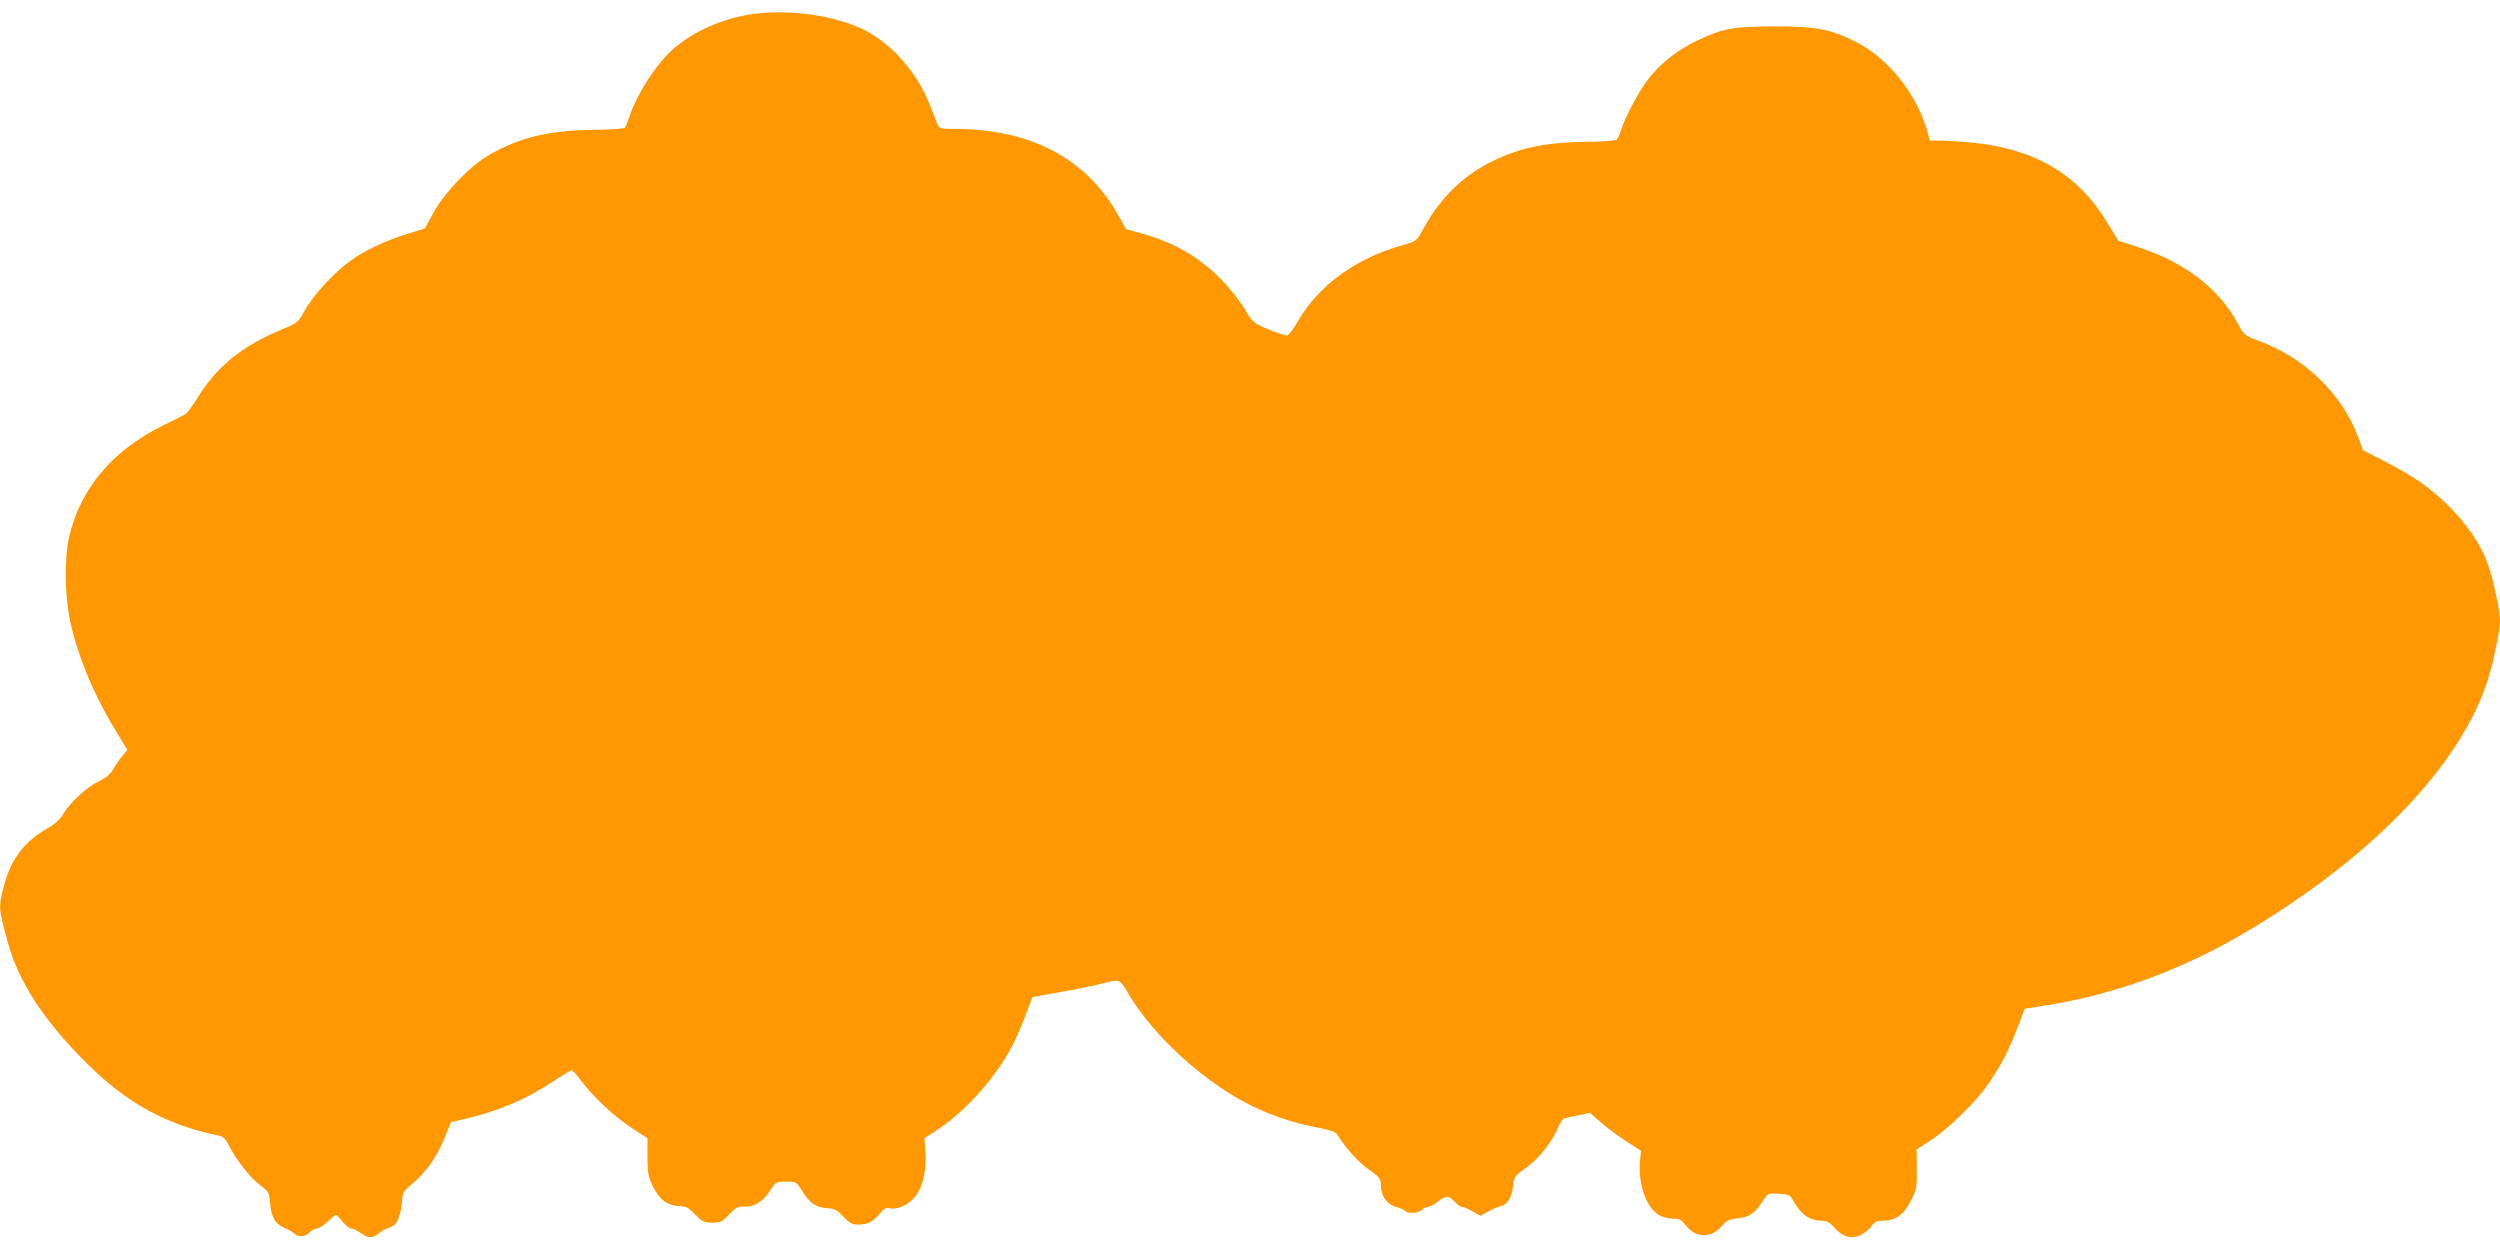 <?xml version="1.0" standalone="no"?>
<!DOCTYPE svg PUBLIC "-//W3C//DTD SVG 20010904//EN"
 "http://www.w3.org/TR/2001/REC-SVG-20010904/DTD/svg10.dtd">
<svg version="1.0" xmlns="http://www.w3.org/2000/svg"
 width="1280pt" height="640pt" viewBox="0 0 1280 640"
 preserveAspectRatio="xMidYMid meet">
<g transform="translate(0,640) scale(0.1,-0.1)"
fill="#ff9800" stroke="none">
<path d="M3860 6329 c-158 -21 -313 -90 -420 -186 -84 -76 -184 -233 -220
-348 -7 -22 -16 -44 -21 -49 -4 -5 -79 -10 -166 -11 -224 -3 -374 -39 -528
-128 -98 -56 -227 -190 -285 -295 l-45 -82 -85 -26 c-114 -35 -218 -84 -294
-138 -84 -60 -193 -178 -236 -256 -34 -61 -38 -65 -110 -94 -212 -87 -343
-194 -444 -361 -24 -38 -49 -72 -57 -76 -8 -5 -57 -29 -109 -55 -264 -128
-430 -326 -487 -577 -24 -109 -21 -306 7 -431 41 -185 123 -380 242 -573 l50
-82 -25 -31 c-14 -16 -35 -47 -47 -68 -15 -26 -36 -44 -70 -60 -61 -28 -150
-109 -184 -166 -17 -30 -43 -54 -78 -74 -121 -68 -192 -160 -227 -294 -30
-110 -29 -123 22 -303 54 -194 185 -394 397 -605 208 -208 411 -319 682 -375
20 -4 34 -17 49 -48 38 -75 107 -163 157 -202 48 -36 50 -39 55 -96 6 -72 26
-106 74 -126 20 -8 42 -21 50 -29 20 -20 57 -17 78 6 10 11 27 20 37 20 10 0
35 16 55 35 20 19 39 35 43 35 4 0 20 -16 34 -35 15 -19 35 -35 45 -35 9 0 32
-11 51 -25 37 -27 60 -26 95 5 11 9 32 20 47 24 36 8 59 53 65 127 5 55 8 60
55 99 71 60 126 139 164 233 l33 82 58 13 c181 41 326 102 470 198 44 30 85
54 90 54 5 0 25 -21 43 -46 57 -80 174 -190 261 -247 l84 -55 0 -94 c0 -79 4
-101 26 -149 33 -69 77 -103 136 -104 35 -1 48 -7 82 -43 37 -37 46 -42 88
-42 41 0 50 4 86 42 33 35 46 42 74 40 51 -4 98 24 134 79 31 48 32 49 84 49
52 0 52 0 83 -49 37 -61 71 -84 128 -87 36 -2 50 -9 82 -43 33 -35 45 -41 78
-41 47 1 73 14 109 57 21 26 32 32 50 27 37 -9 91 14 124 52 44 49 64 129 59
226 l-5 80 76 50 c141 95 295 269 376 428 16 30 45 98 65 150 l36 95 150 27
c82 14 175 34 206 42 87 24 92 22 126 -36 101 -178 296 -376 503 -511 145 -95
306 -159 480 -191 54 -10 88 -22 94 -32 42 -69 107 -142 161 -180 59 -42 64
-49 64 -82 0 -55 31 -99 79 -112 22 -6 43 -15 46 -20 10 -15 71 -12 85 5 7 8
20 15 30 15 9 0 34 13 55 30 40 32 53 30 89 -9 11 -12 25 -21 33 -21 8 0 32
-10 54 -23 l39 -22 38 21 c20 12 49 24 64 28 36 8 57 42 65 104 5 47 9 52 65
92 65 45 135 133 164 205 11 25 26 47 34 49 8 3 41 10 73 16 l58 12 57 -50
c31 -27 90 -71 131 -97 l73 -47 -5 -52 c-11 -116 31 -237 96 -277 18 -10 50
-19 73 -19 33 0 44 -5 63 -31 51 -69 133 -71 188 -5 24 28 36 34 81 38 58 6
87 26 129 91 23 37 25 38 80 35 44 -2 58 -7 67 -23 44 -81 89 -115 151 -115
28 0 42 -7 66 -34 42 -49 88 -62 134 -40 19 9 45 29 56 45 17 24 27 29 63 29
61 0 105 32 141 105 28 55 30 68 29 160 l-1 100 70 45 c92 59 241 205 304 300
64 96 98 162 143 280 l36 95 106 17 c364 57 716 188 1053 391 620 374 1053
822 1203 1247 32 91 72 276 72 333 0 47 -34 208 -60 282 -54 156 -190 319
-362 436 -35 24 -112 68 -172 99 l-108 55 -22 61 c-82 225 -274 413 -514 500
-70 26 -73 29 -103 85 -96 180 -271 315 -509 393 l-105 34 -56 93 c-147 244
-368 376 -684 408 -59 6 -134 11 -166 11 l-58 0 -15 54 c-56 191 -203 373
-369 454 -129 64 -201 77 -412 77 -216 -1 -265 -10 -402 -76 -100 -48 -189
-120 -250 -202 -49 -67 -112 -187 -133 -252 -7 -22 -17 -44 -22 -50 -5 -6 -73
-10 -156 -11 -169 -2 -288 -21 -400 -64 -198 -76 -337 -200 -439 -390 -30 -54
-31 -55 -104 -76 -237 -67 -428 -205 -533 -388 -22 -37 -46 -70 -53 -73 -7 -3
-50 10 -95 29 -82 34 -83 35 -127 109 -25 41 -79 108 -120 150 -116 115 -235
185 -403 233 l-83 23 -40 72 c-163 290 -449 441 -838 441 -71 0 -78 2 -87 23
-5 12 -23 57 -39 99 -64 163 -188 307 -329 381 -142 75 -383 111 -572 86z"/>
</g>
</svg>
